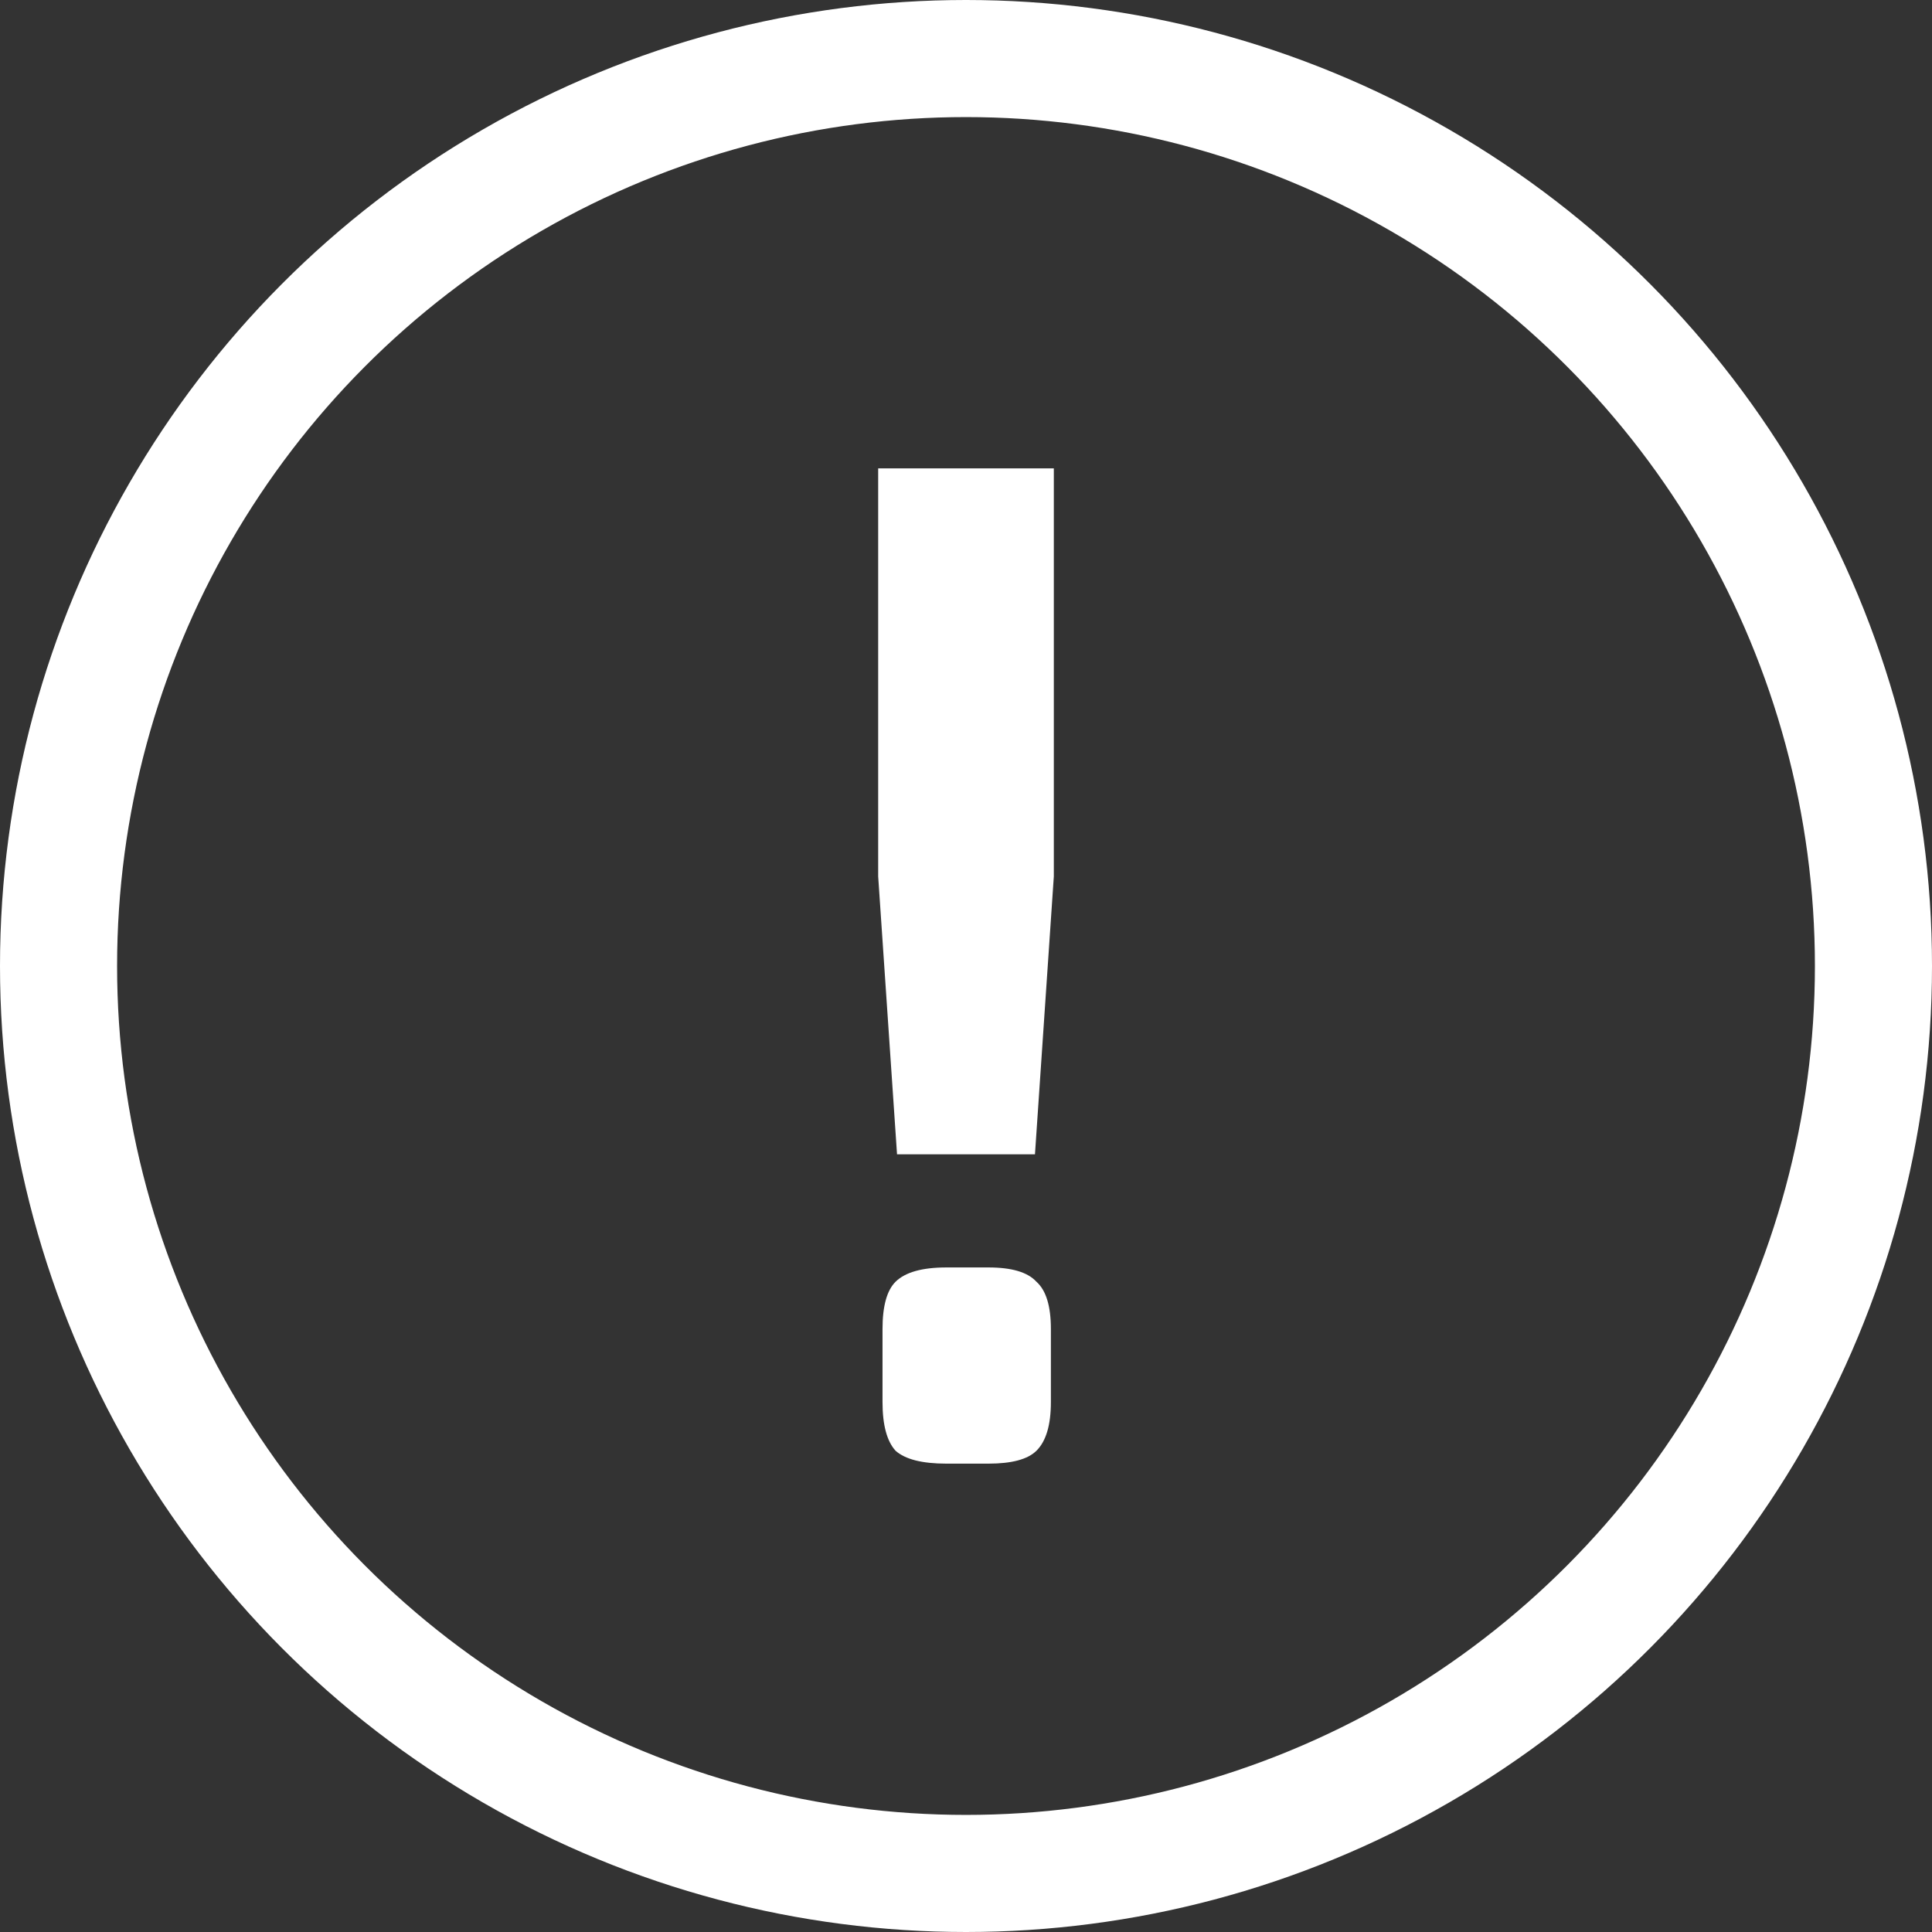 <?xml version="1.0" encoding="UTF-8"?> <svg xmlns="http://www.w3.org/2000/svg" width="33" height="33" viewBox="0 0 33 33" fill="none"><rect x="0" y="0" width="33" height="33" fill="#333333" stroke="none"/> <circle cx="16.5" cy="16.5" r="15.5" stroke="white" stroke-width="2"></circle> <path d="M18 14.971L17.678 19.716H15.322L15 14.971V8H18V14.971ZM16.884 21.649C17.281 21.649 17.554 21.73 17.703 21.893C17.868 22.04 17.95 22.309 17.95 22.701V23.948C17.95 24.34 17.868 24.617 17.703 24.78C17.554 24.927 17.281 25 16.884 25H16.165C15.752 25 15.463 24.927 15.297 24.78C15.149 24.617 15.074 24.34 15.074 23.948V22.701C15.074 22.309 15.149 22.04 15.297 21.893C15.463 21.73 15.752 21.649 16.165 21.649H16.884Z" fill="white"></path> </svg> 